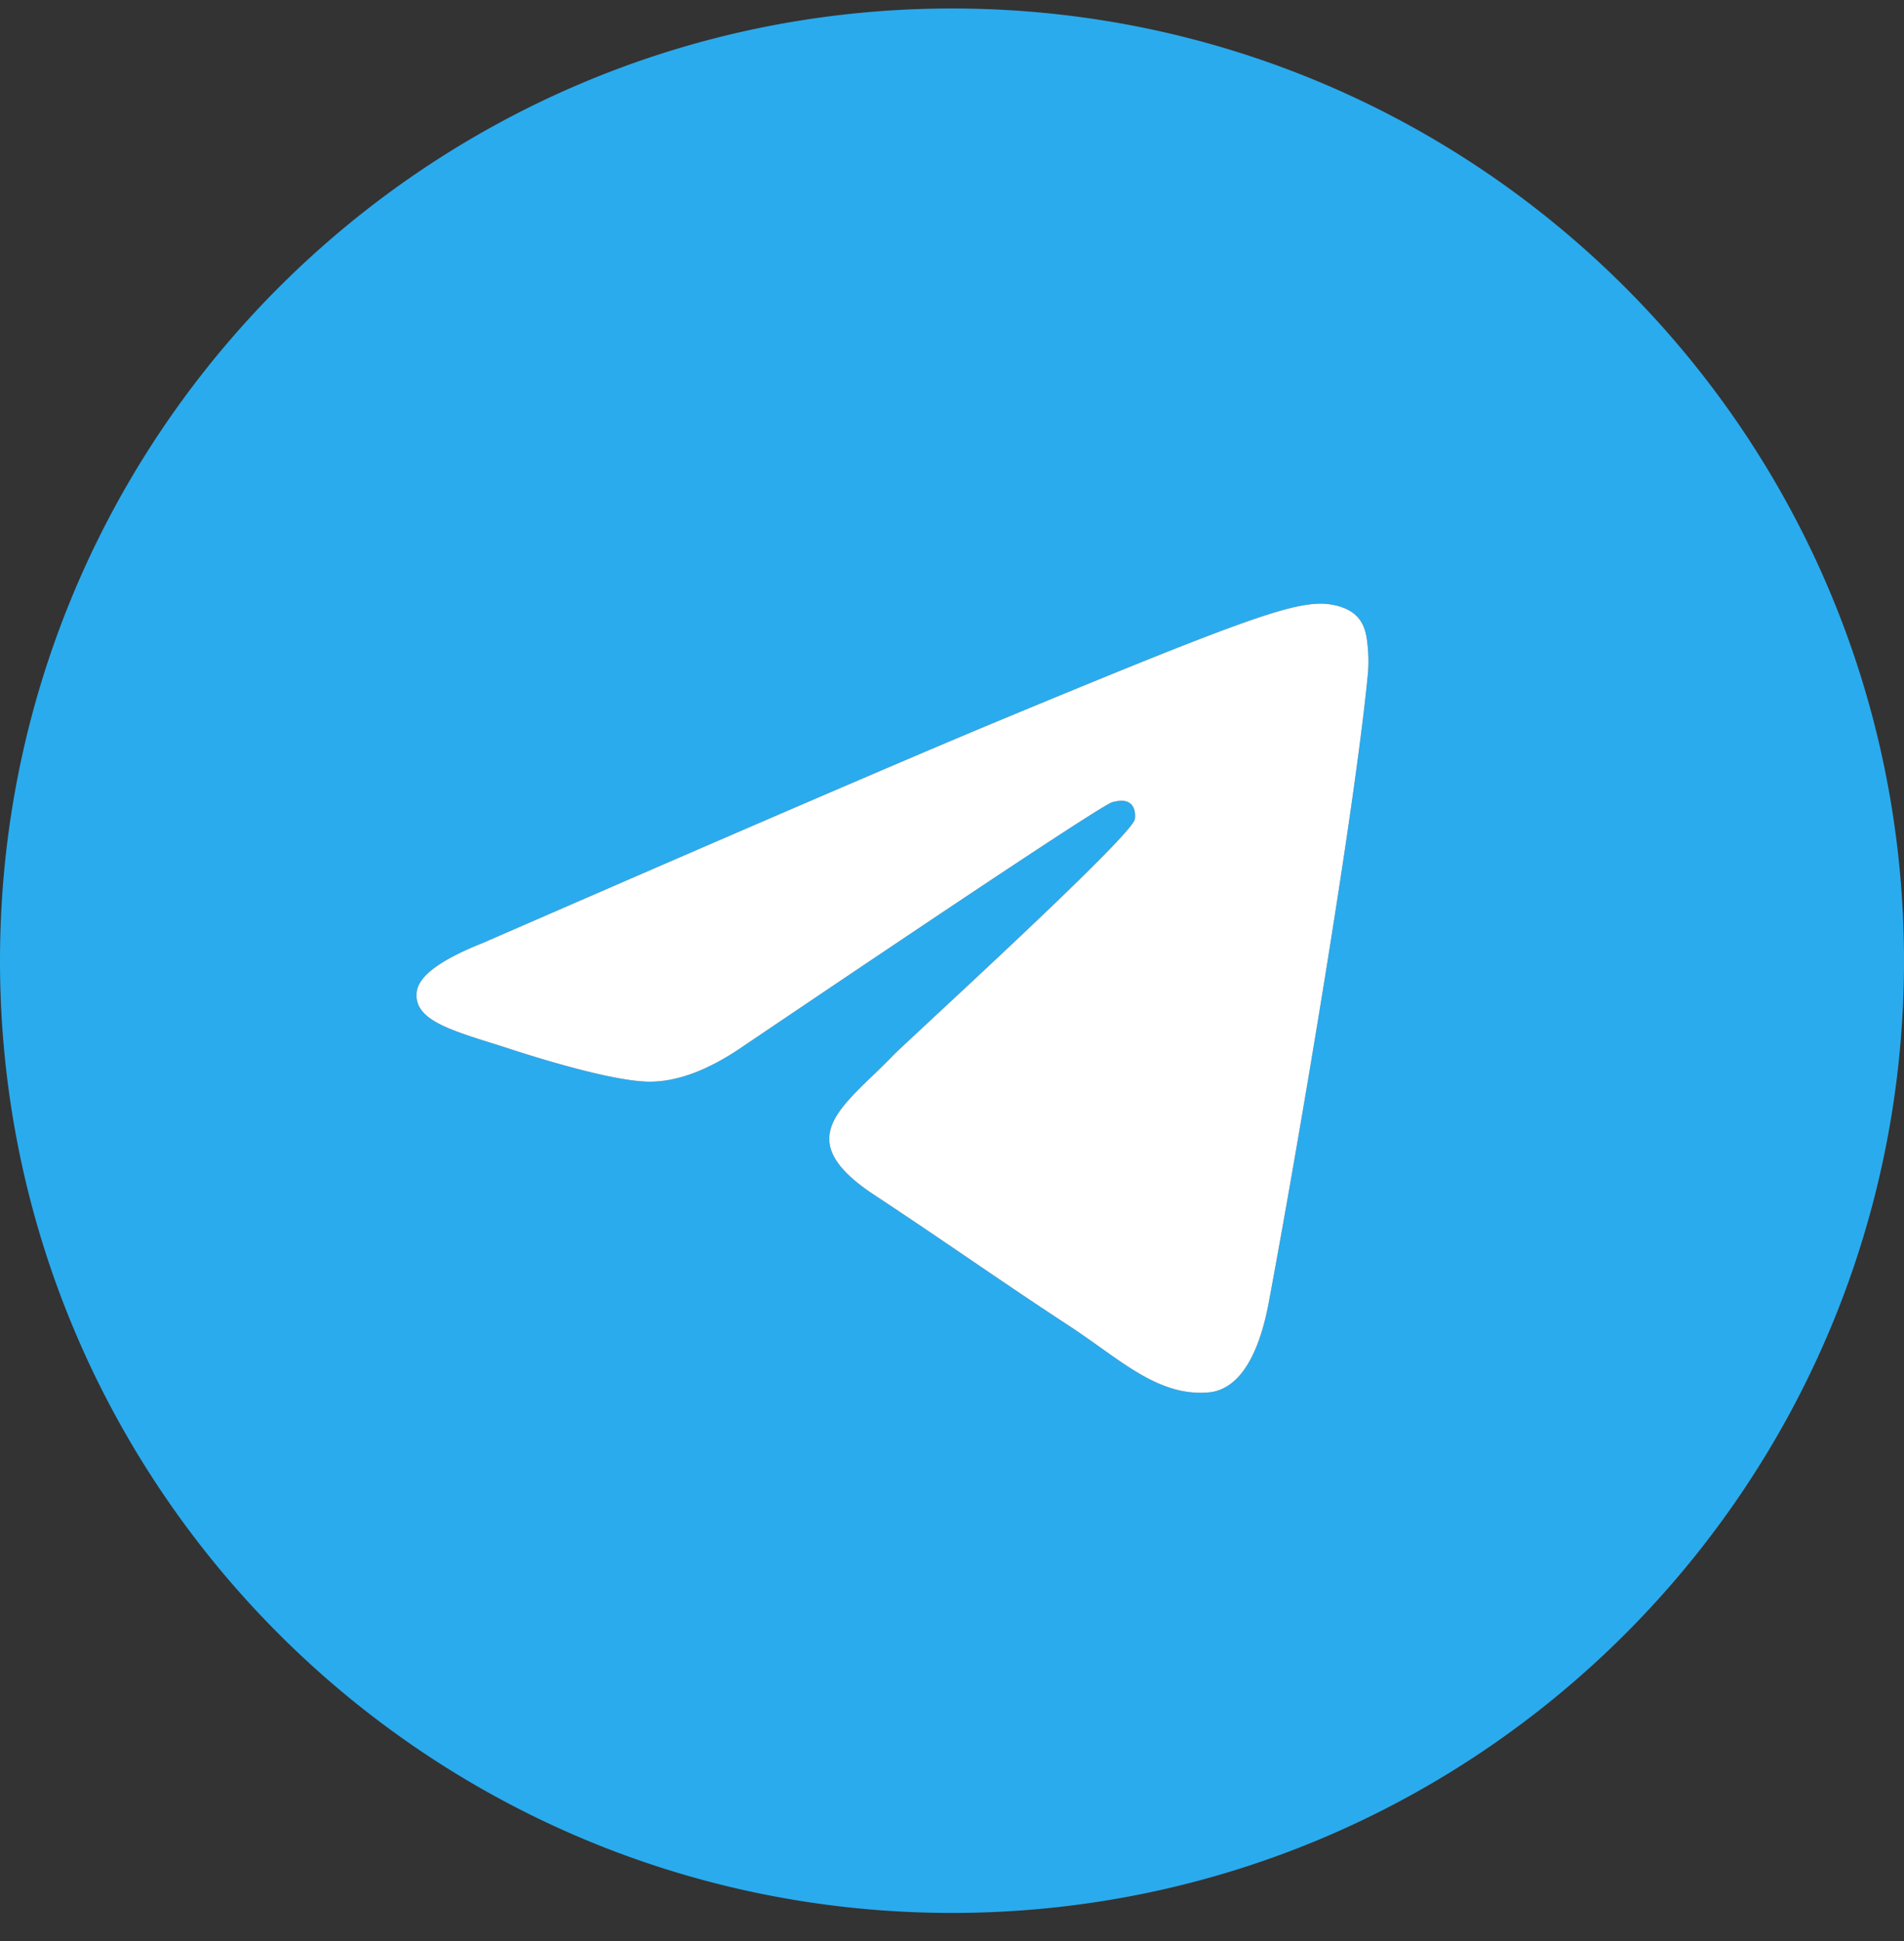 <?xml version="1.0" encoding="UTF-8"?> <svg xmlns="http://www.w3.org/2000/svg" width="52" height="53" fill="none"><rect width="100%" height="100%" fill="#333333" stroke="none"/><path fill="#2AABEE" fill-rule="evenodd" d="M26 52.232c-14.36 0-26-11.64-26-26s11.64-26 26-26 26 11.641 26 26-11.64 26-26 26m1.124-32.488q-3.492 1.454-13.962 6.014-1.7.676-1.78 1.323c-.092.729.82 1.016 2.063 1.406l.025.008q.242.075.498.159c1.223.397 2.867.862 3.722.88q1.162.026 2.596-.958 9.782-6.603 10.099-6.675c.149-.034.355-.077.495.048.14.124.127.36.112.423-.09.385-3.672 3.715-5.526 5.438l-.015.015c-.57.53-.973.904-1.056.99-.188.195-.379.38-.563.557-1.135 1.095-1.987 1.916.047 3.256.975.643 1.756 1.175 2.535 1.705l.006.004c.852.58 1.702 1.16 2.802 1.88.28.184.548.375.809.56.992.708 1.883 1.343 2.984 1.242.64-.059 1.3-.66 1.636-2.455.793-4.24 2.352-13.426 2.712-17.212a4.2 4.2 0 0 0-.04-.942c-.032-.187-.098-.452-.34-.649-.287-.233-.73-.282-.928-.278-.9.016-2.282.496-8.93 3.261" clip-rule="evenodd"></path><path fill="#fff" d="M27.124 19.744q-3.492 1.454-13.962 6.014-1.7.676-1.78 1.323c-.092.729.82 1.016 2.063 1.406l.025.008q.242.075.498.159c1.223.397 2.867.862 3.722.88q1.162.026 2.596-.958 9.782-6.603 10.099-6.675c.149-.034.355-.077.495.048.14.124.127.36.112.423-.09.385-3.672 3.715-5.526 5.438l-.015.015c-.57.53-.973.904-1.056.99-.188.195-.379.38-.563.557-1.135 1.095-1.987 1.916.047 3.256.975.643 1.756 1.175 2.535 1.705l.006.004c.852.58 1.702 1.16 2.802 1.88.28.184.548.375.809.56.992.708 1.883 1.343 2.984 1.242.64-.059 1.3-.66 1.636-2.455.793-4.24 2.352-13.426 2.712-17.212a4.2 4.2 0 0 0-.04-.942c-.032-.187-.098-.452-.34-.649-.287-.233-.73-.282-.928-.278-.9.016-2.282.496-8.93 3.261"></path></svg> 